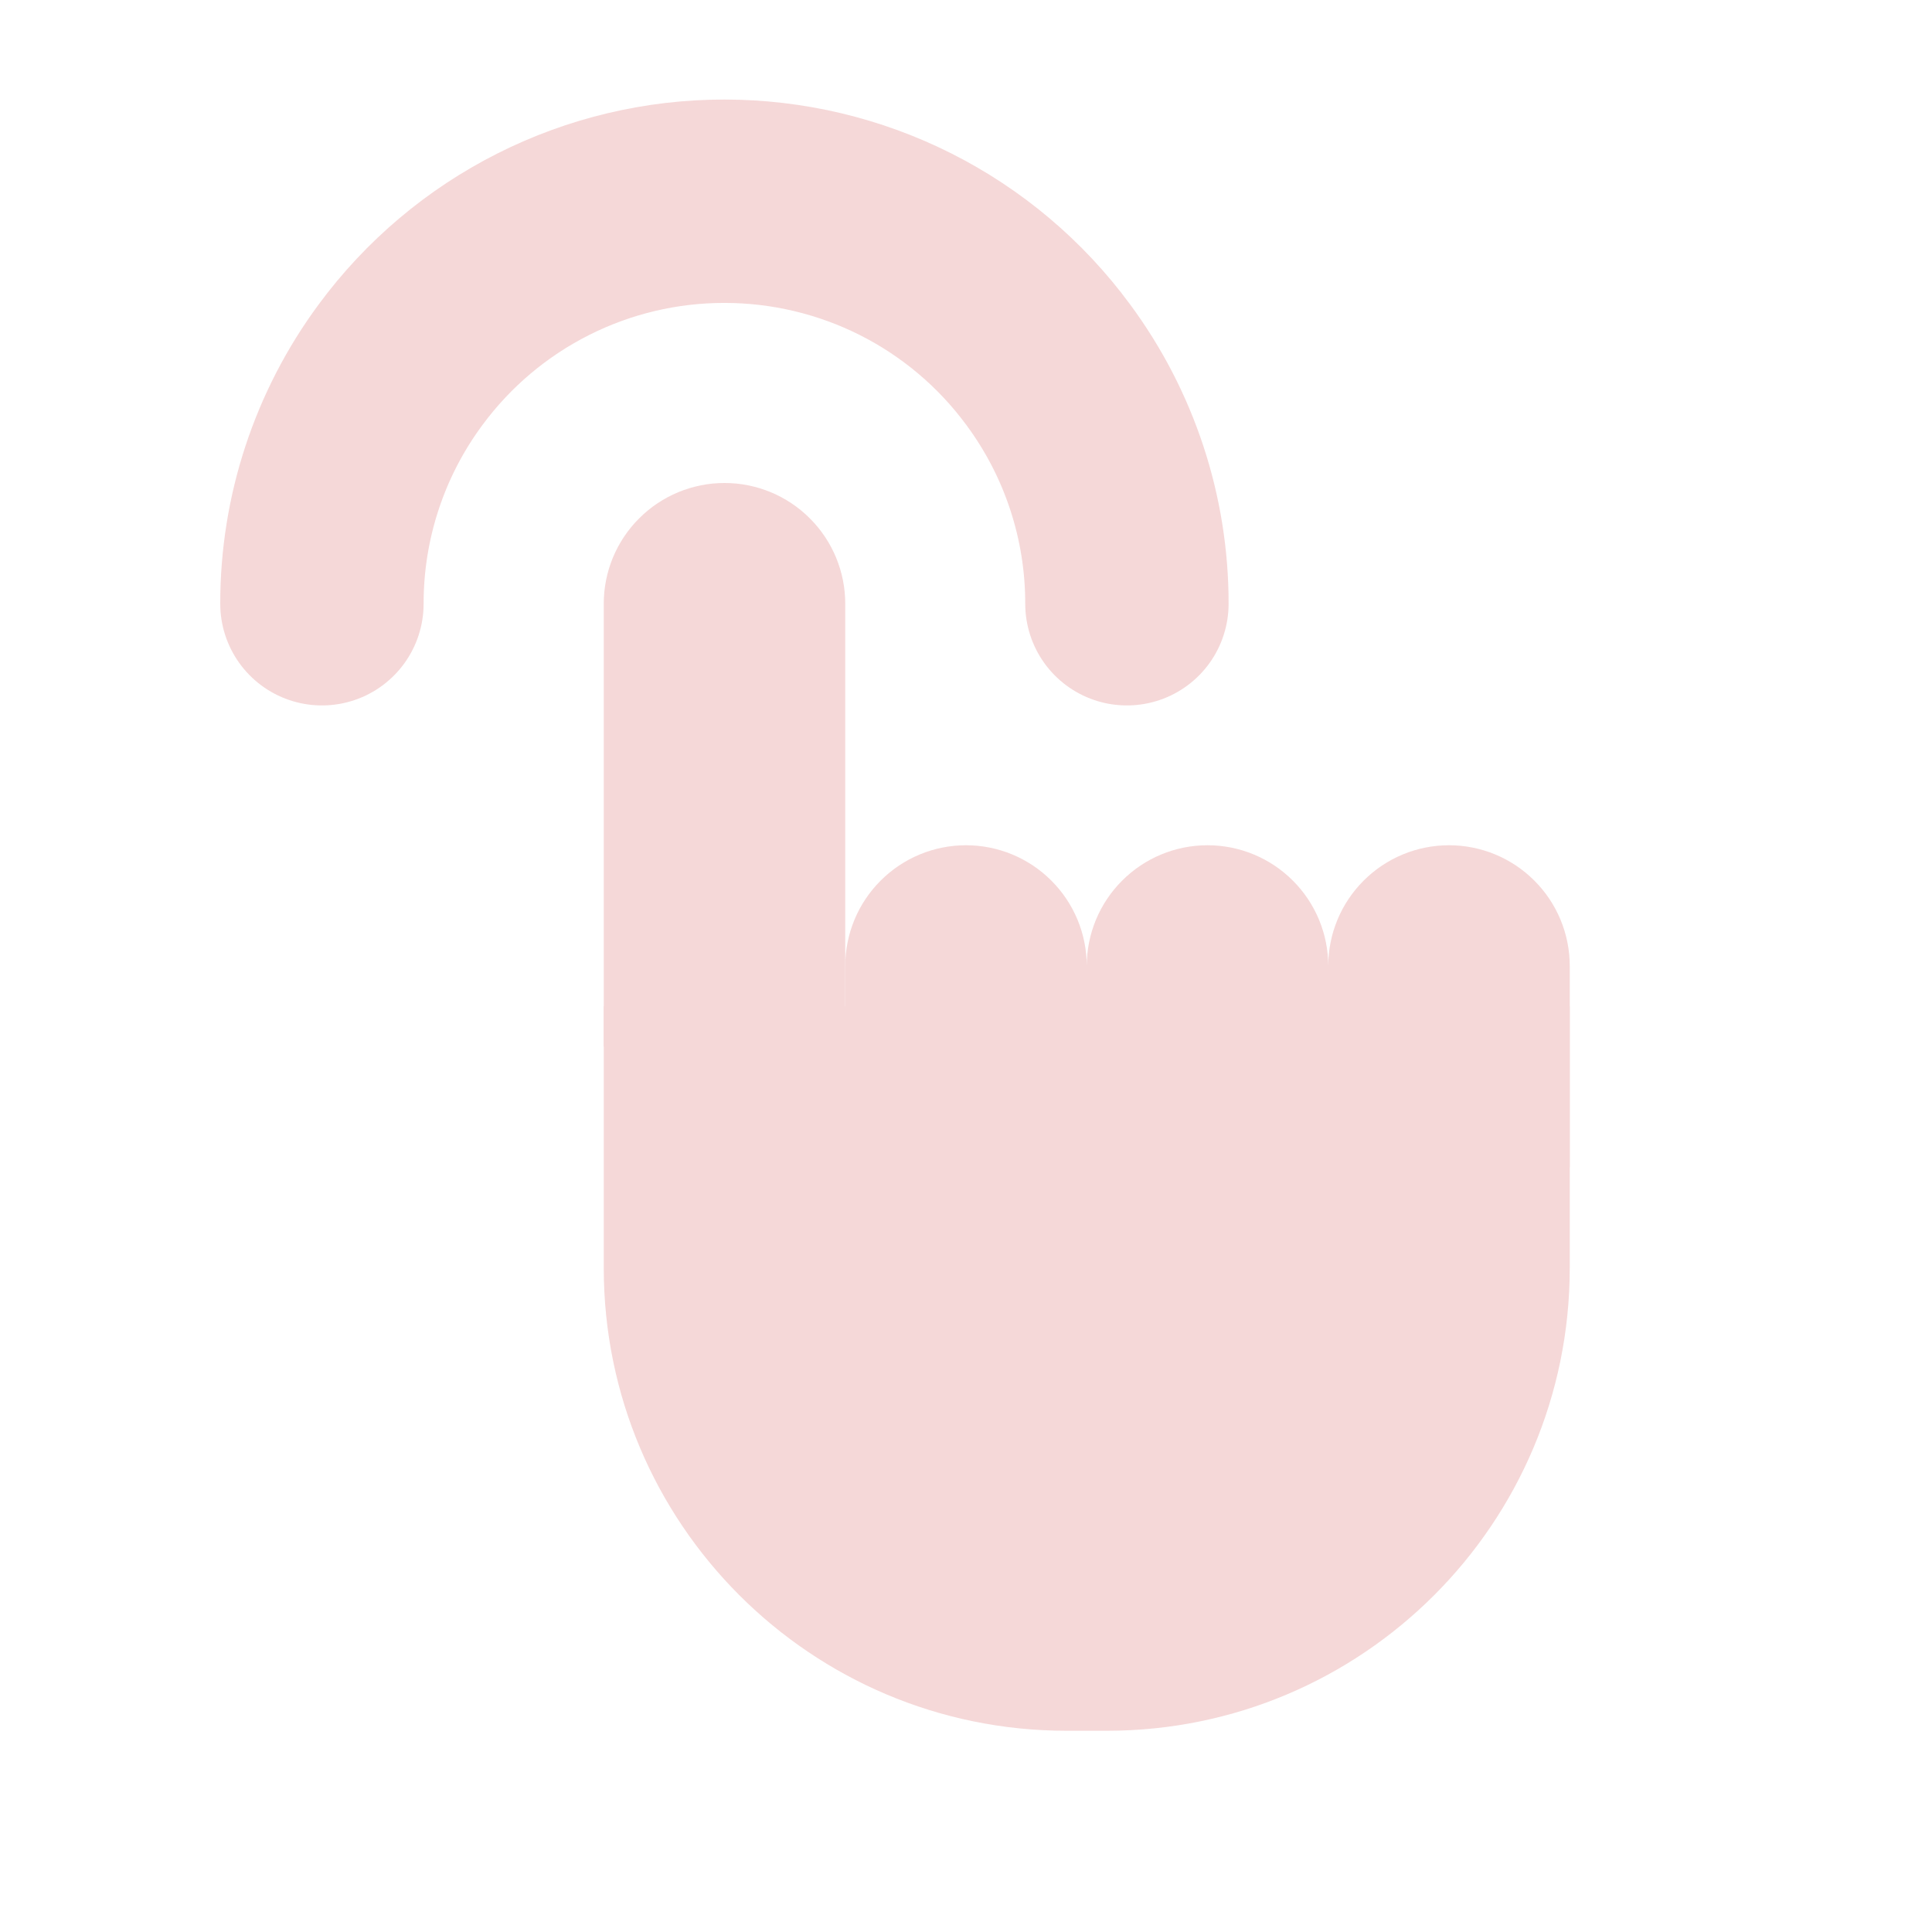 <svg width="38" height="38" viewBox="0 0 38 38" fill="none" xmlns="http://www.w3.org/2000/svg">
<path d="M11.875 20.583V11.875C11.875 11.245 12.125 10.641 12.571 10.196C13.016 9.75 13.62 9.5 14.25 9.5C14.88 9.5 15.484 9.75 15.929 10.196C16.375 10.641 16.625 11.245 16.625 11.875V20.583" fill="#F5D8D8"/>
<path d="M30.875 19.792V24.938C30.875 29.965 26.799 34.042 21.771 34.042H20.979C15.951 34.042 11.875 29.965 11.875 24.938V19.792" fill="#F5D8D8"/>
<path d="M16.625 22.958V19C16.625 18.37 16.875 17.766 17.321 17.321C17.766 16.875 18.37 16.625 19 16.625C19.63 16.625 20.234 16.875 20.679 17.321C21.125 17.766 21.375 18.37 21.375 19V22.958M21.375 22.958V19C21.375 18.37 21.625 17.766 22.071 17.321C22.516 16.875 23.12 16.625 23.75 16.625C24.38 16.625 24.984 16.875 25.429 17.321C25.875 17.766 26.125 18.37 26.125 19V22.958M26.125 22.958V19C26.125 18.37 26.375 17.766 26.821 17.321C27.266 16.875 27.87 16.625 28.5 16.625C29.13 16.625 29.734 16.875 30.179 17.321C30.625 17.766 30.875 18.37 30.875 19V22.958" fill="#F5D8D8"/>
<path d="M22.165 11.875C22.167 10.181 21.623 8.53 20.614 7.169C19.879 6.172 18.92 5.363 17.814 4.805C16.708 4.248 15.487 3.958 14.249 3.958C13.01 3.957 11.789 4.247 10.683 4.805C9.577 5.363 8.618 6.172 7.882 7.169C6.873 8.53 6.33 10.181 6.332 11.875" stroke="#F5D8D8" stroke-width="4" stroke-linecap="round"/>
</svg>

